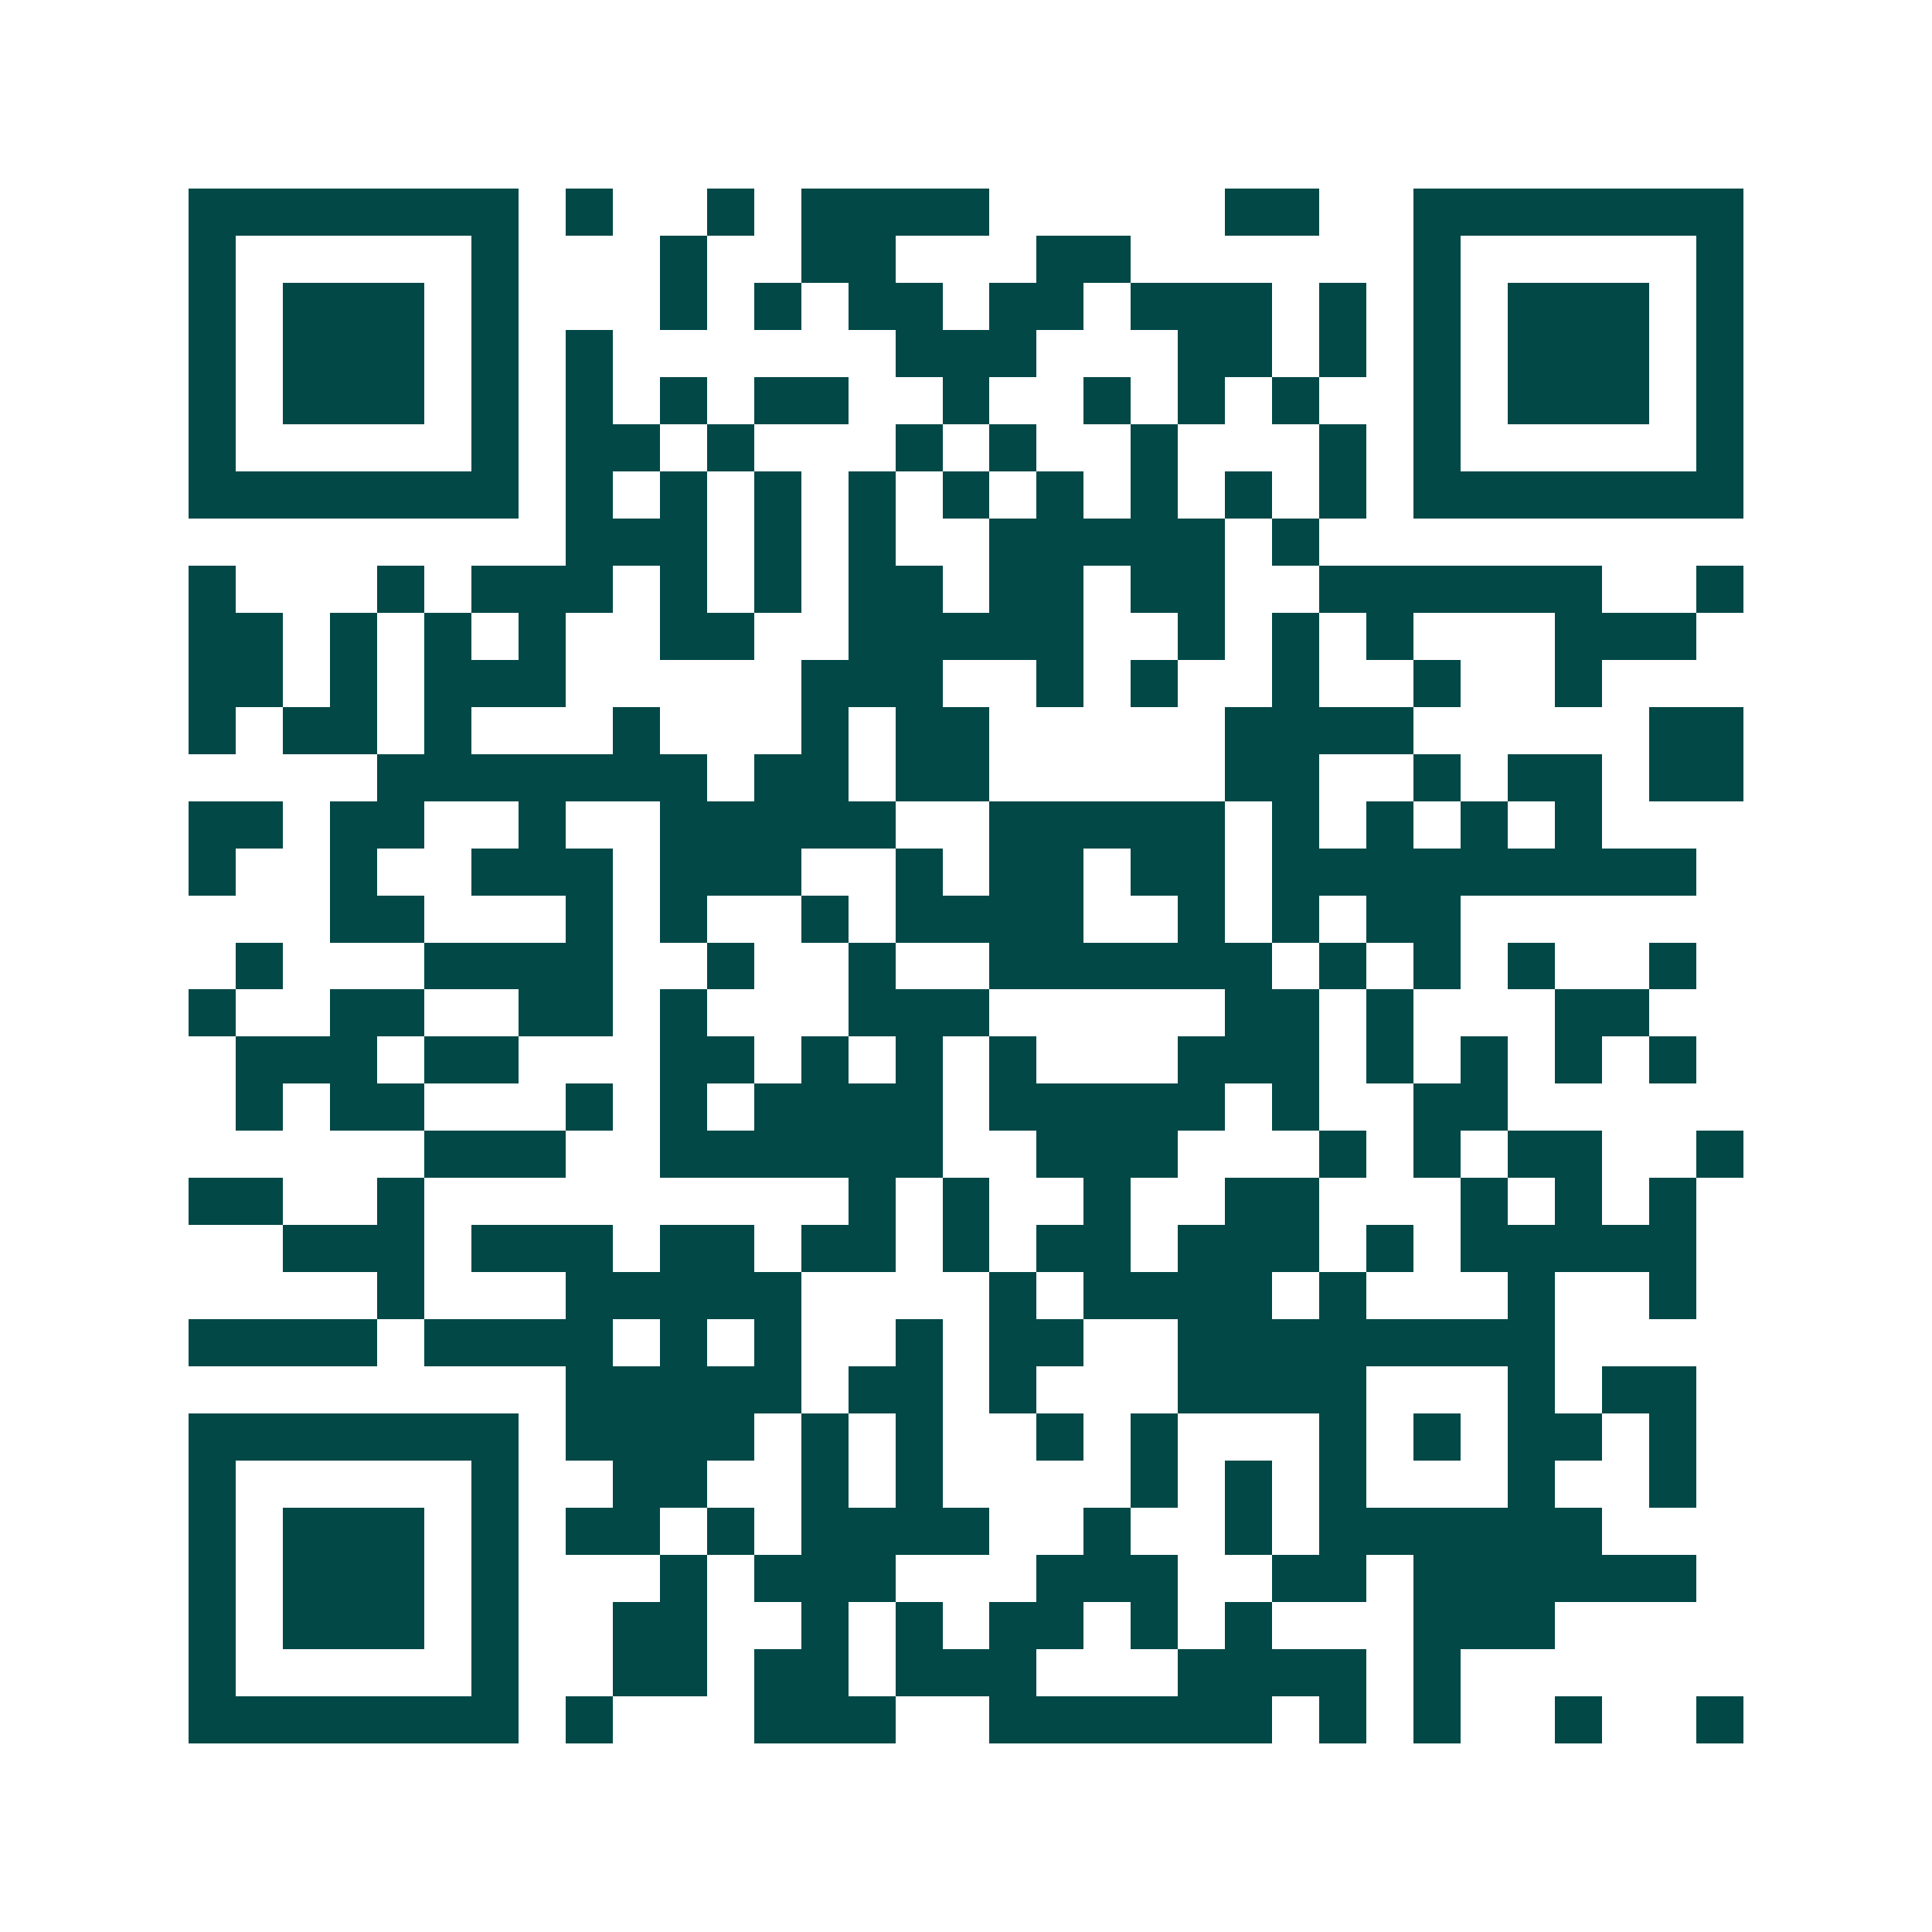 <svg xmlns="http://www.w3.org/2000/svg" width="200" height="200" viewBox="0 0 41 41" shape-rendering="crispEdges"><path fill="#ffffff" d="M0 0h41v41H0z"/><path stroke="#014847" d="M4 4.5h7m1 0h1m2 0h1m1 0h4m5 0h2m2 0h7M4 5.5h1m5 0h1m3 0h1m2 0h2m3 0h2m6 0h1m5 0h1M4 6.5h1m1 0h3m1 0h1m3 0h1m1 0h1m1 0h2m1 0h2m1 0h3m1 0h1m1 0h1m1 0h3m1 0h1M4 7.5h1m1 0h3m1 0h1m1 0h1m6 0h3m3 0h2m1 0h1m1 0h1m1 0h3m1 0h1M4 8.5h1m1 0h3m1 0h1m1 0h1m1 0h1m1 0h2m2 0h1m2 0h1m1 0h1m1 0h1m2 0h1m1 0h3m1 0h1M4 9.5h1m5 0h1m1 0h2m1 0h1m3 0h1m1 0h1m2 0h1m3 0h1m1 0h1m5 0h1M4 10.5h7m1 0h1m1 0h1m1 0h1m1 0h1m1 0h1m1 0h1m1 0h1m1 0h1m1 0h1m1 0h7M12 11.5h3m1 0h1m1 0h1m2 0h5m1 0h1M4 12.5h1m3 0h1m1 0h3m1 0h1m1 0h1m1 0h2m1 0h2m1 0h2m2 0h6m2 0h1M4 13.5h2m1 0h1m1 0h1m1 0h1m2 0h2m2 0h5m2 0h1m1 0h1m1 0h1m3 0h3M4 14.5h2m1 0h1m1 0h3m5 0h3m2 0h1m1 0h1m2 0h1m2 0h1m2 0h1M4 15.5h1m1 0h2m1 0h1m3 0h1m3 0h1m1 0h2m5 0h4m5 0h2M8 16.5h7m1 0h2m1 0h2m5 0h2m2 0h1m1 0h2m1 0h2M4 17.5h2m1 0h2m2 0h1m2 0h5m2 0h5m1 0h1m1 0h1m1 0h1m1 0h1M4 18.5h1m2 0h1m2 0h3m1 0h3m2 0h1m1 0h2m1 0h2m1 0h9M7 19.5h2m3 0h1m1 0h1m2 0h1m1 0h4m2 0h1m1 0h1m1 0h2M5 20.5h1m3 0h4m2 0h1m2 0h1m2 0h6m1 0h1m1 0h1m1 0h1m2 0h1M4 21.5h1m2 0h2m2 0h2m1 0h1m3 0h3m5 0h2m1 0h1m3 0h2M5 22.5h3m1 0h2m3 0h2m1 0h1m1 0h1m1 0h1m3 0h3m1 0h1m1 0h1m1 0h1m1 0h1M5 23.5h1m1 0h2m3 0h1m1 0h1m1 0h4m1 0h5m1 0h1m2 0h2M9 24.5h3m2 0h6m2 0h3m3 0h1m1 0h1m1 0h2m2 0h1M4 25.5h2m2 0h1m9 0h1m1 0h1m2 0h1m2 0h2m3 0h1m1 0h1m1 0h1M6 26.5h3m1 0h3m1 0h2m1 0h2m1 0h1m1 0h2m1 0h3m1 0h1m1 0h5M8 27.5h1m3 0h5m4 0h1m1 0h4m1 0h1m3 0h1m2 0h1M4 28.5h4m1 0h4m1 0h1m1 0h1m2 0h1m1 0h2m2 0h8M12 29.5h5m1 0h2m1 0h1m3 0h4m3 0h1m1 0h2M4 30.5h7m1 0h4m1 0h1m1 0h1m2 0h1m1 0h1m3 0h1m1 0h1m1 0h2m1 0h1M4 31.5h1m5 0h1m2 0h2m2 0h1m1 0h1m4 0h1m1 0h1m1 0h1m3 0h1m2 0h1M4 32.5h1m1 0h3m1 0h1m1 0h2m1 0h1m1 0h4m2 0h1m2 0h1m1 0h6M4 33.5h1m1 0h3m1 0h1m3 0h1m1 0h3m3 0h3m2 0h2m1 0h6M4 34.5h1m1 0h3m1 0h1m2 0h2m2 0h1m1 0h1m1 0h2m1 0h1m1 0h1m3 0h3M4 35.5h1m5 0h1m2 0h2m1 0h2m1 0h3m3 0h4m1 0h1M4 36.5h7m1 0h1m3 0h3m2 0h6m1 0h1m1 0h1m2 0h1m2 0h1"/></svg>
